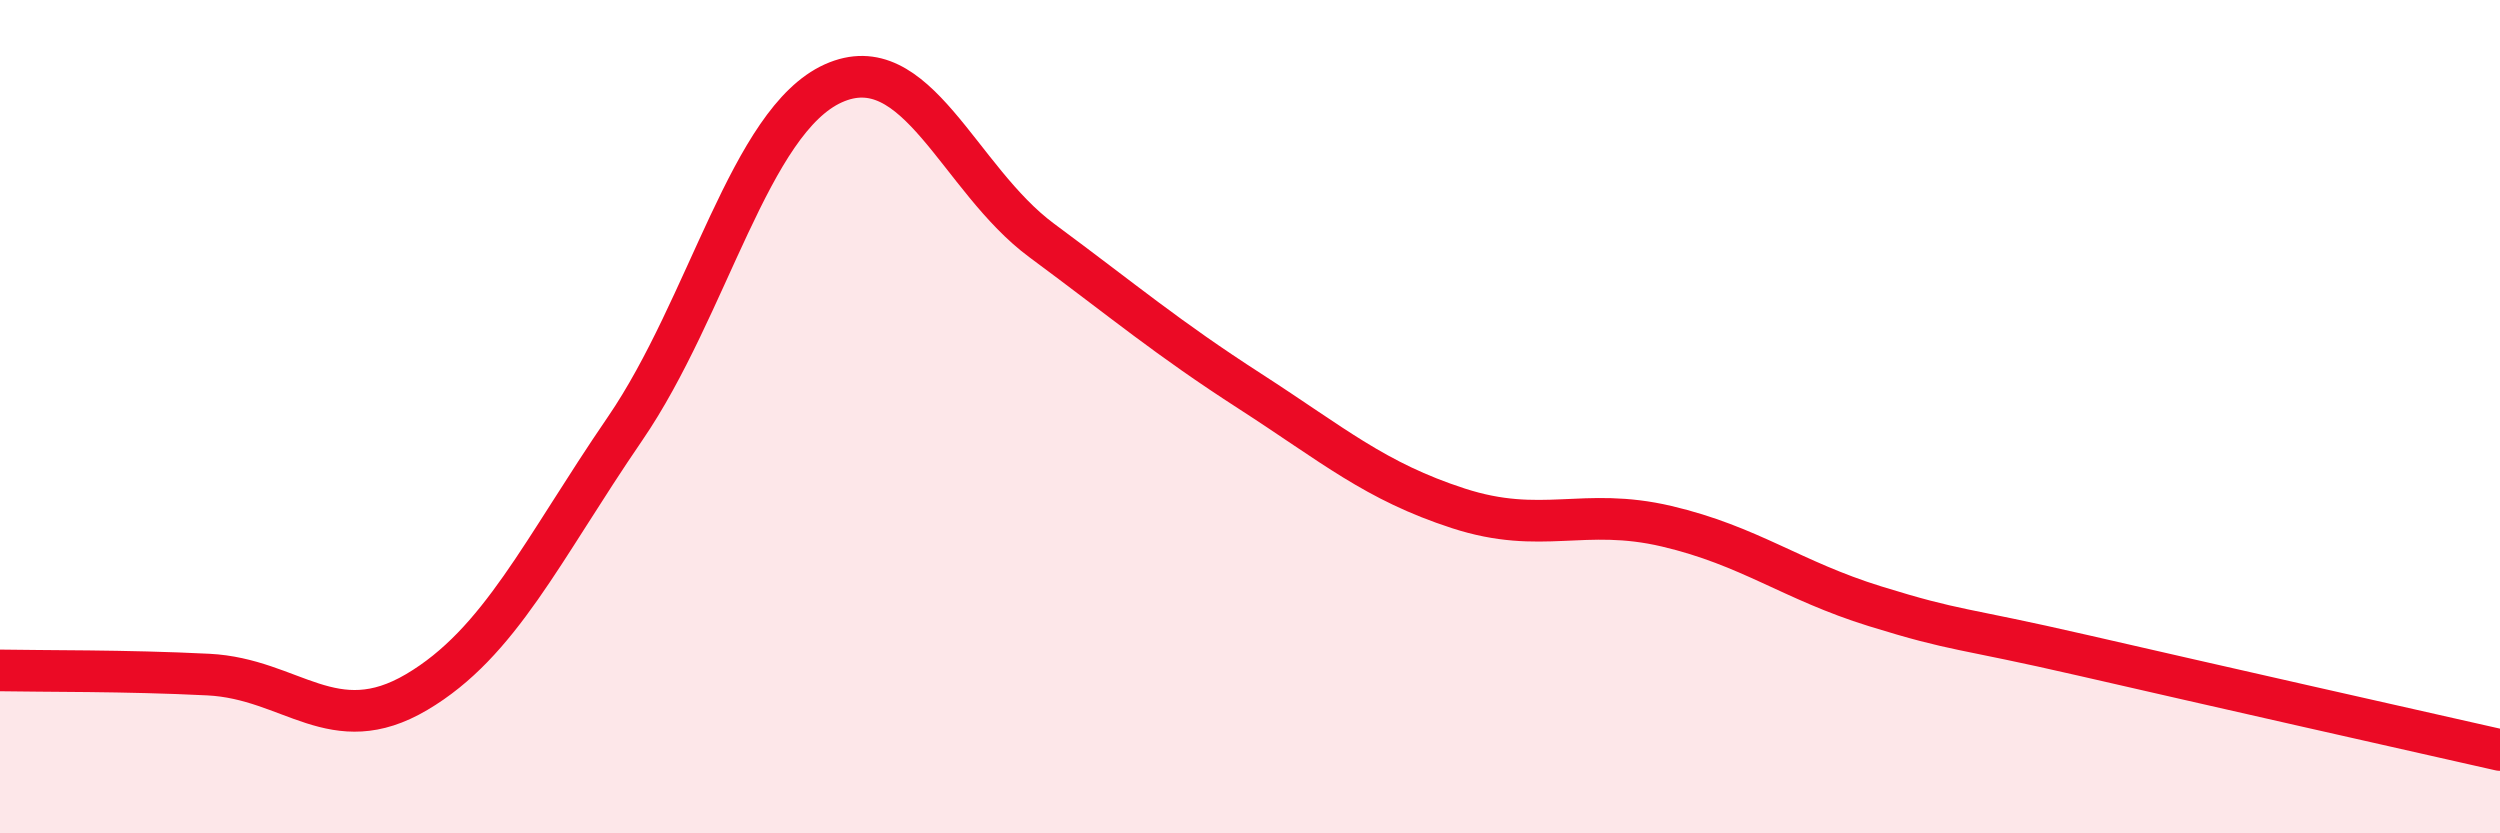 
    <svg width="60" height="20" viewBox="0 0 60 20" xmlns="http://www.w3.org/2000/svg">
      <path
        d="M 0,16.09 C 1,16.11 3,16.09 5,16.19 C 7,16.29 8,17.79 10,16.61 C 12,15.43 13,13.21 15,10.29 C 17,7.37 18,2.9 20,2 C 22,1.1 23,4.29 25,5.77 C 27,7.25 28,8.1 30,9.39 C 32,10.68 33,11.55 35,12.2 C 37,12.85 38,12.16 40,12.63 C 42,13.1 43,13.93 45,14.55 C 47,15.17 47,15.04 50,15.73 C 53,16.42 58,17.55 60,18L60 20L0 20Z"
        fill="#EB0A25"
        opacity="0.1"
        stroke-linecap="round"
        stroke-linejoin="round"
      />
      <path
        d="M 0,16.09 C 1,16.11 3,16.09 5,16.19 C 7,16.29 8,17.79 10,16.61 C 12,15.43 13,13.21 15,10.29 C 17,7.37 18,2.9 20,2 C 22,1.1 23,4.29 25,5.77 C 27,7.25 28,8.1 30,9.39 C 32,10.68 33,11.55 35,12.2 C 37,12.85 38,12.16 40,12.63 C 42,13.1 43,13.93 45,14.55 C 47,15.17 47,15.04 50,15.73 C 53,16.42 58,17.55 60,18"
        stroke="#EB0A25"
        stroke-width="1"
        fill="none"
        stroke-linecap="round"
        stroke-linejoin="round"
      />
    </svg>
  